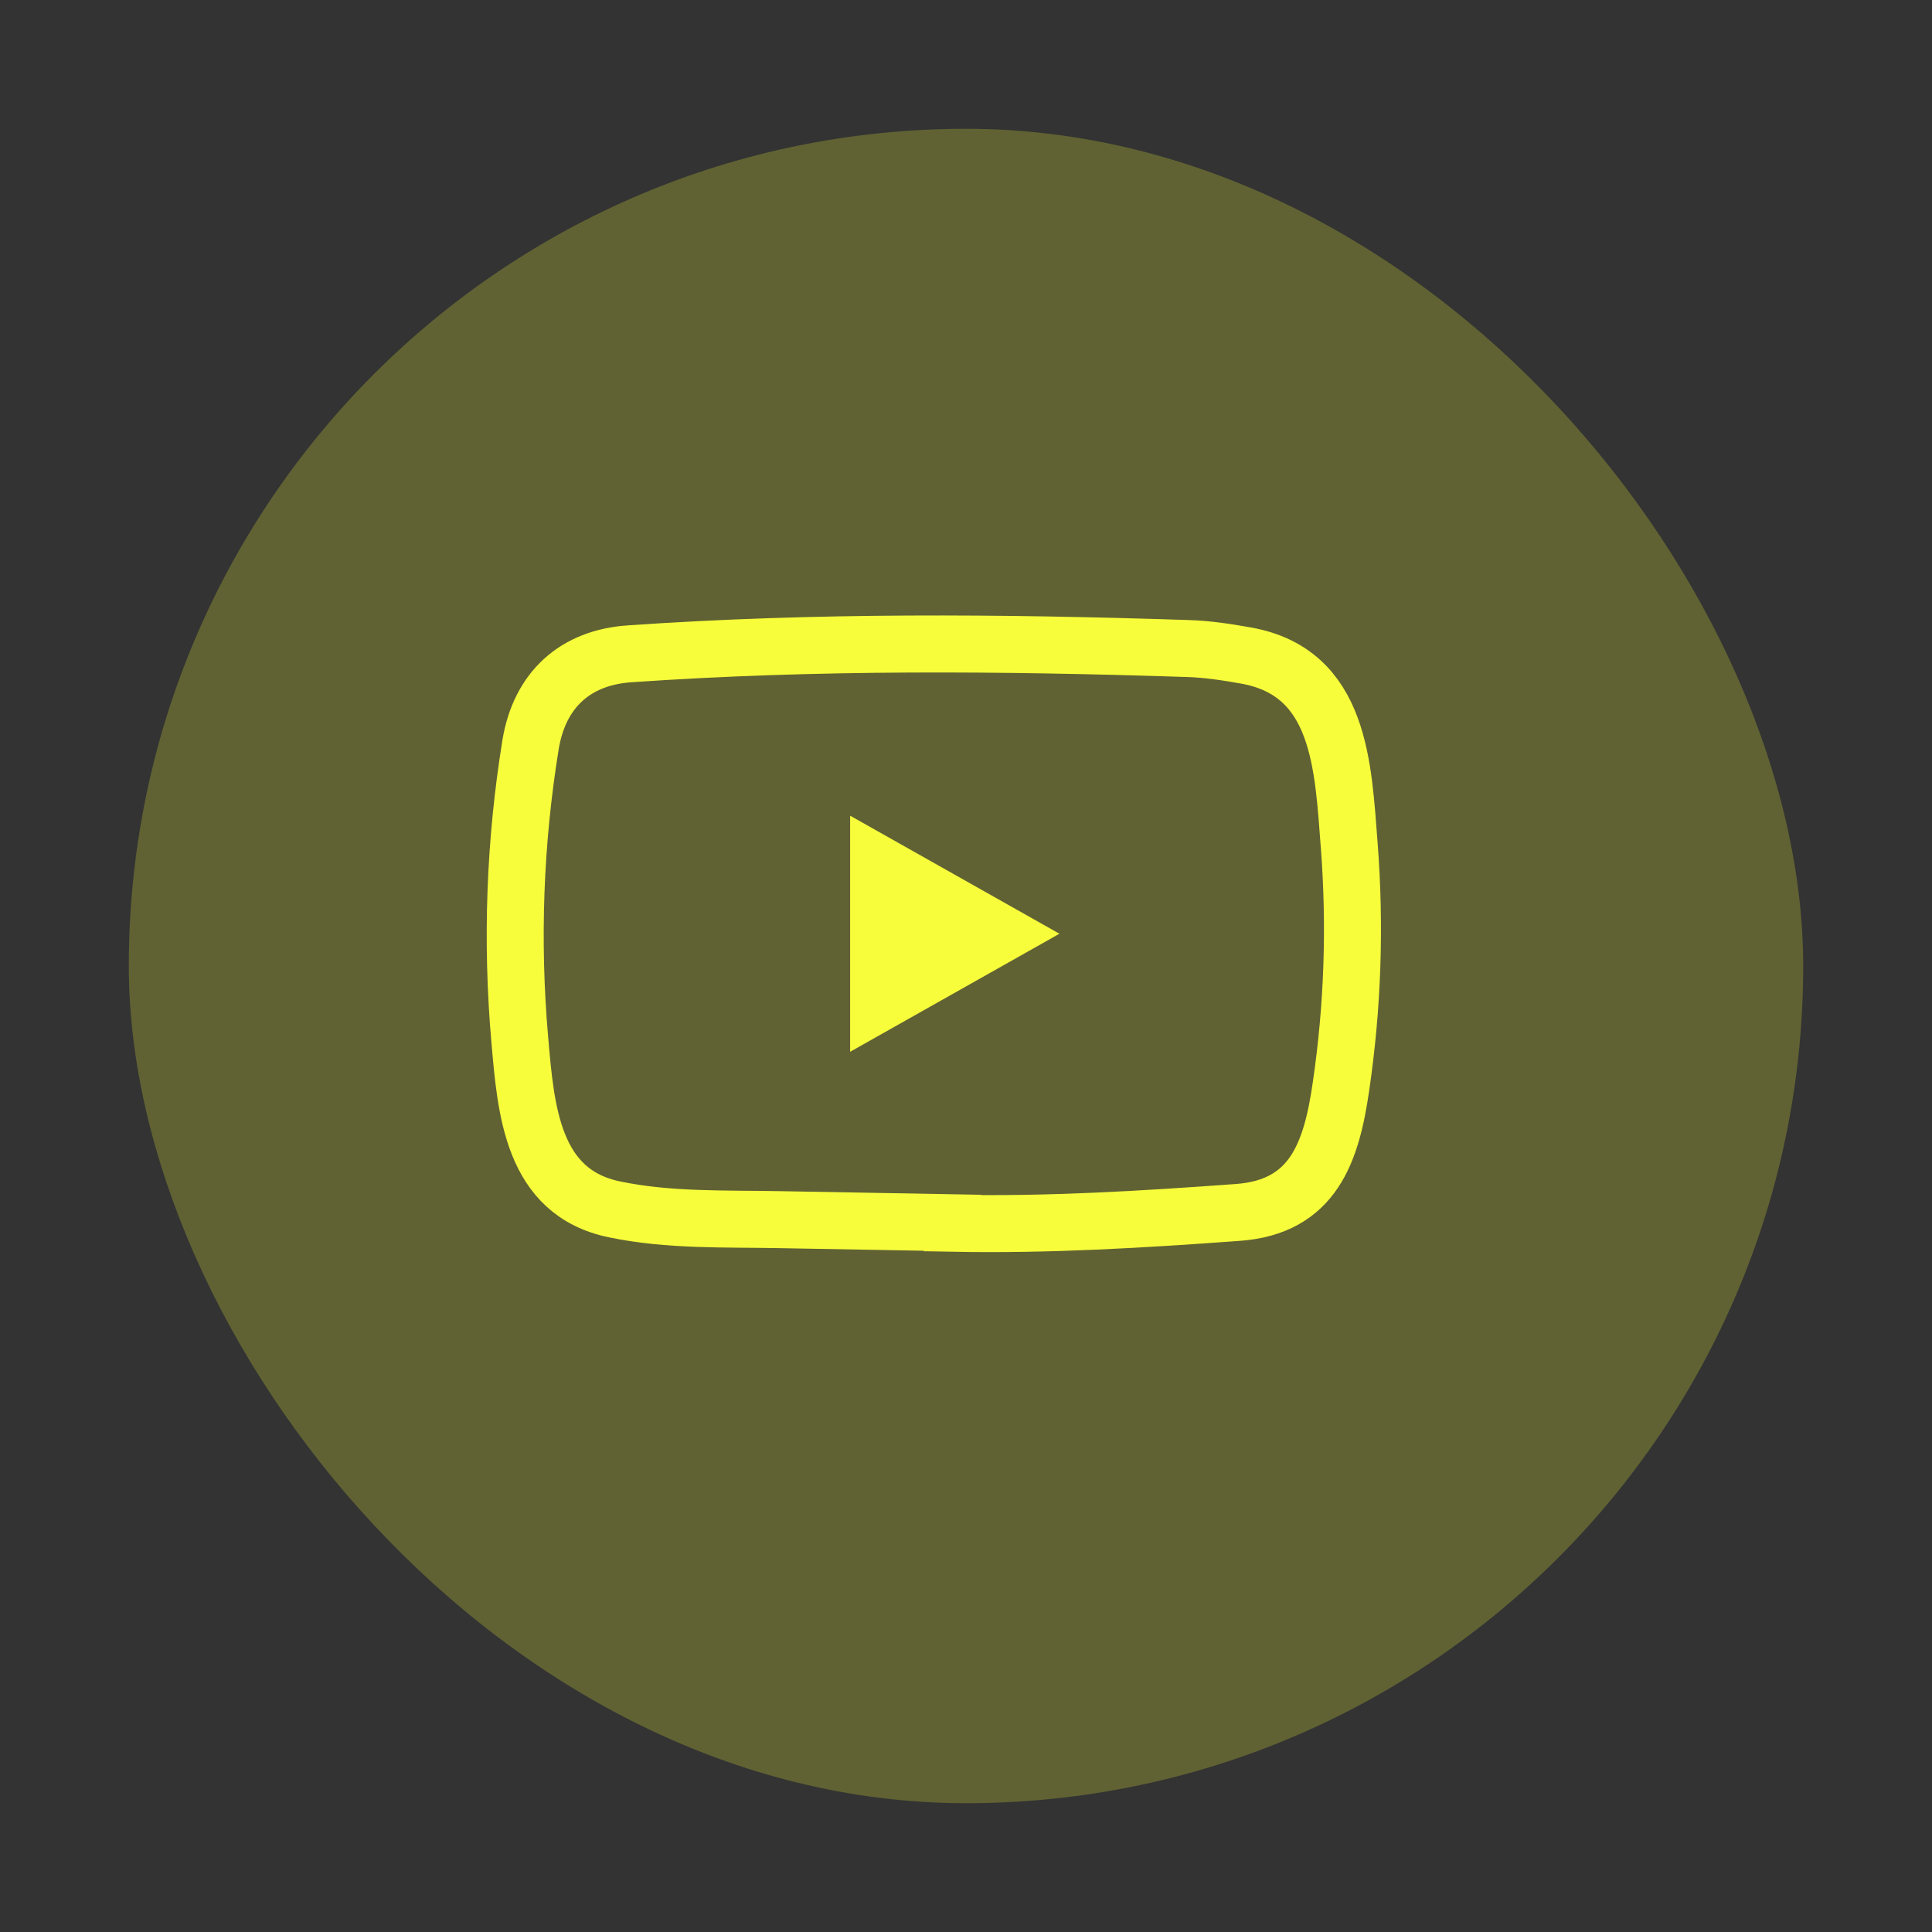 <svg width="30" height="30" viewBox="0 0 30 30" fill="none" xmlns="http://www.w3.org/2000/svg">
<rect x="0" y="0" width="30" height="30" fill="#333333" stroke="none"/>
<rect x="2" y="2" width="26" height="26" rx="13" fill="#C9CE32" fill-opacity="0.3"/>
<path d="M14.789 18.987L12.122 18.939C11.258 18.922 10.392 18.956 9.546 18.78C8.258 18.517 8.166 17.226 8.071 16.143C7.937 14.615 7.993 13.075 8.239 11.56C8.379 10.713 8.931 10.207 9.784 10.152C12.663 9.952 15.561 9.976 18.434 10.07C18.738 10.078 19.044 10.125 19.342 10.178C20.819 10.437 20.855 11.9 20.951 13.132C21.047 14.377 21.005 15.628 20.824 16.862C20.677 17.886 20.397 18.744 19.215 18.827C17.734 18.935 16.287 19.023 14.802 18.995C14.802 18.988 14.793 18.988 14.789 18.988V18.987Z" stroke="#F7FD3B" stroke-width="0.885"/>
<path d="M13.201 16.332L16.451 14.499C15.357 13.883 14.287 13.277 13.201 12.666V16.332Z" fill="#F7FD3B"/>
</svg>
